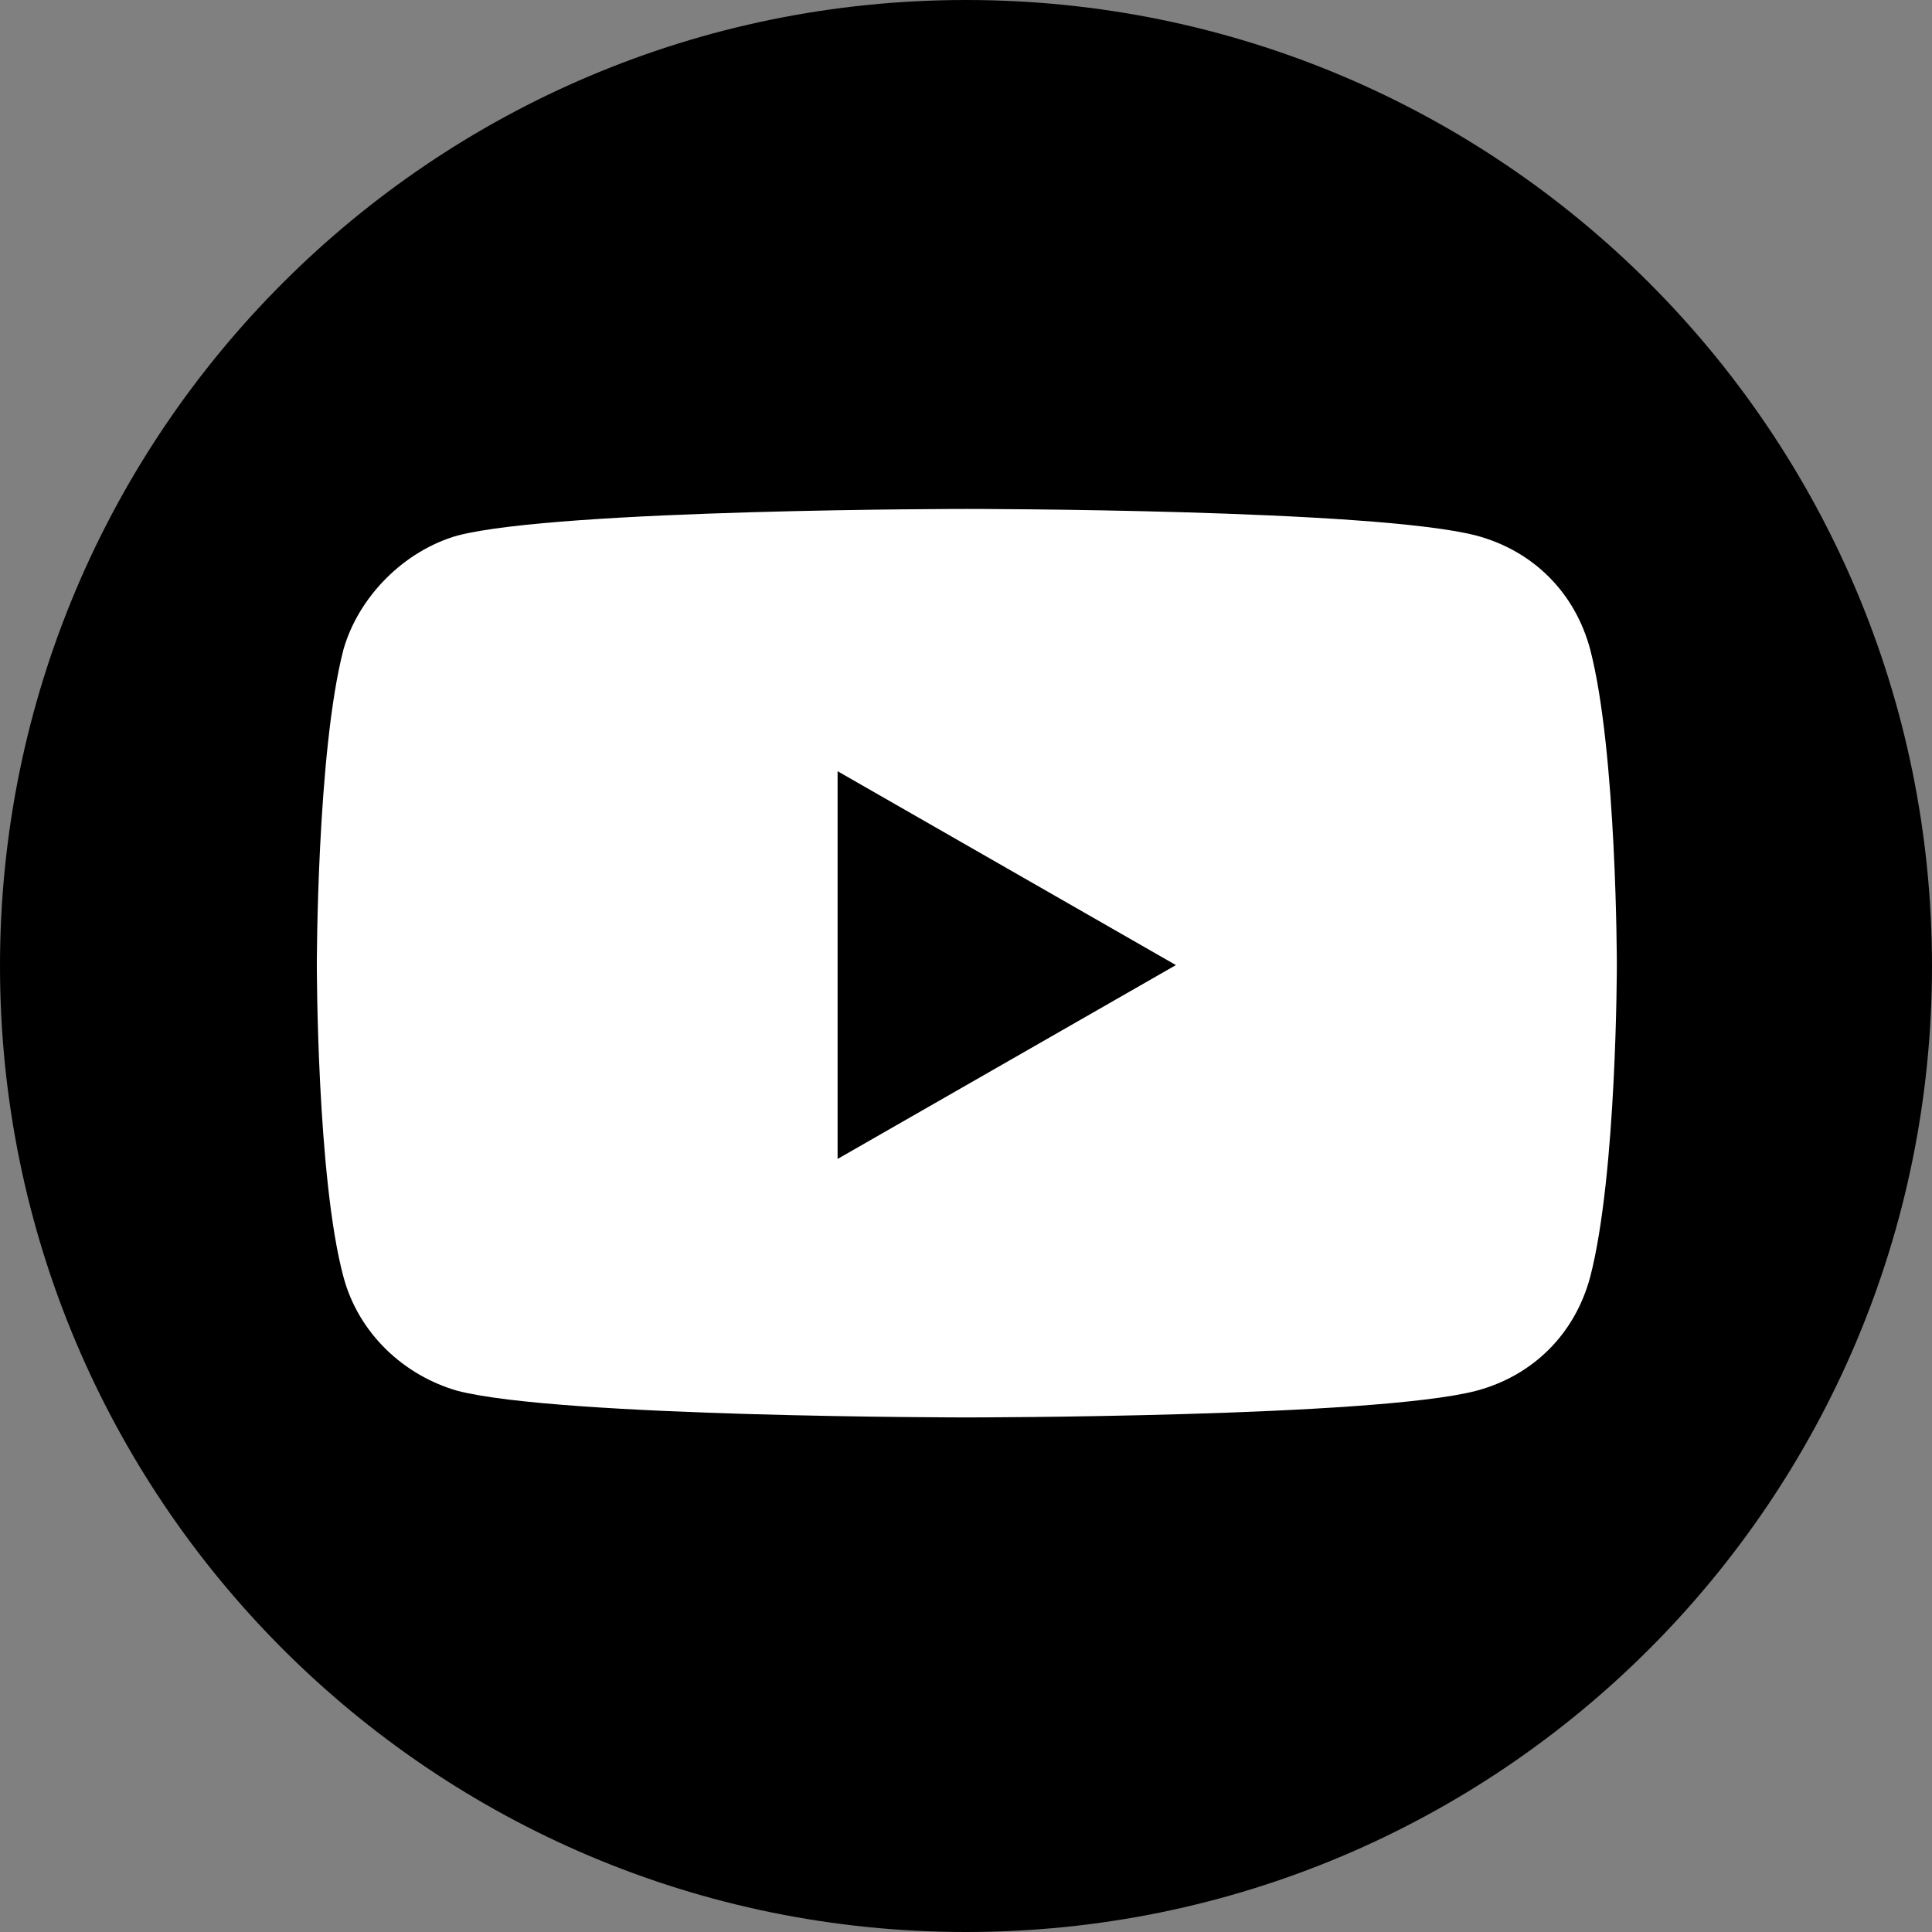 <?xml version="1.0" encoding="utf-8"?>
<!-- Generator: Adobe Illustrator 24.0.0, SVG Export Plug-In . SVG Version: 6.00 Build 0)  -->
<svg version="1.1"
	 id="Слой_1" inkscape:version="0.91 r13725" sodipodi:docname="YouTube_social_dark circle_(2017).svg" xmlns:cc="http://creativecommons.org/ns#" xmlns:dc="http://purl.org/dc/elements/1.1/" xmlns:inkscape="http://www.inkscape.org/namespaces/inkscape" xmlns:rdf="http://www.w3.org/1999/02/22-rdf-syntax-ns#" xmlns:sodipodi="http://sodipodi.sourceforge.net/DTD/sodipodi-0.dtd" xmlns:svg="http://www.w3.org/2000/svg"
	 xmlns="http://www.w3.org/2000/svg" xmlns:xlink="http://www.w3.org/1999/xlink" x="0px" y="0px" viewBox="0 0 300 300"
	 style="enable-background:new 0 0 300 300;" xml:space="preserve">
<rect x="0" y="0" width="300" height="300" fill="#808080" stroke="none"/>
<style type="text/css">
	.st0{fill:#FFFFFF;}
</style>
<sodipodi:namedview  bordercolor="#666666" borderopacity="1" fit-margin-bottom="0" fit-margin-left="0" fit-margin-right="0" fit-margin-top="0" gridtolerance="10" guidetolerance="10" id="namedview13" inkscape:current-layer="Слой_1" inkscape:cx="209.20583" inkscape:cy="130.08751" inkscape:pageopacity="0" inkscape:pageshadow="2" inkscape:window-height="715" inkscape:window-maximized="1" inkscape:window-width="1366" inkscape:window-x="-8" inkscape:window-y="-8" inkscape:zoom="1.668772" objecttolerance="10" pagecolor="#ffffff" showgrid="false">
	</sodipodi:namedview>
<g id="g4189" transform="scale(0.75,0.75)">
	<path id="rect4" d="M200,0L200,0c110.5,0,200,89.5,200,200l0,0c0,110.5-89.5,200-200,200l0,0C89.5,400,0,310.5,0,200l0,0
		C0,89.5,89.5,0,200,0z"/>
	<g id="g4167" transform="matrix(7.87,0,0,7.87,695.196,-948.423)">
		<path id="path4156" class="st0" d="M-62.9,133.9c0,0-10.7,0-13.4,0.7c-1.4,0.4-2.6,1.6-3,3c-0.7,2.7-0.7,8.3-0.7,8.3
			s0,5.6,0.7,8.2c0.4,1.5,1.6,2.6,3,3c2.7,0.7,13.4,0.7,13.4,0.7s10.7,0,13.4-0.7c1.5-0.4,2.6-1.5,3-3c0.7-2.7,0.7-8.2,0.7-8.2
			s0-5.6-0.7-8.3c-0.4-1.5-1.5-2.6-3-3C-52.2,133.9-62.9,133.9-62.9,133.9z M-66.3,140.8l8.9,5.1l-8.9,5.1V140.8z"/>
	</g>
</g>
</svg>

